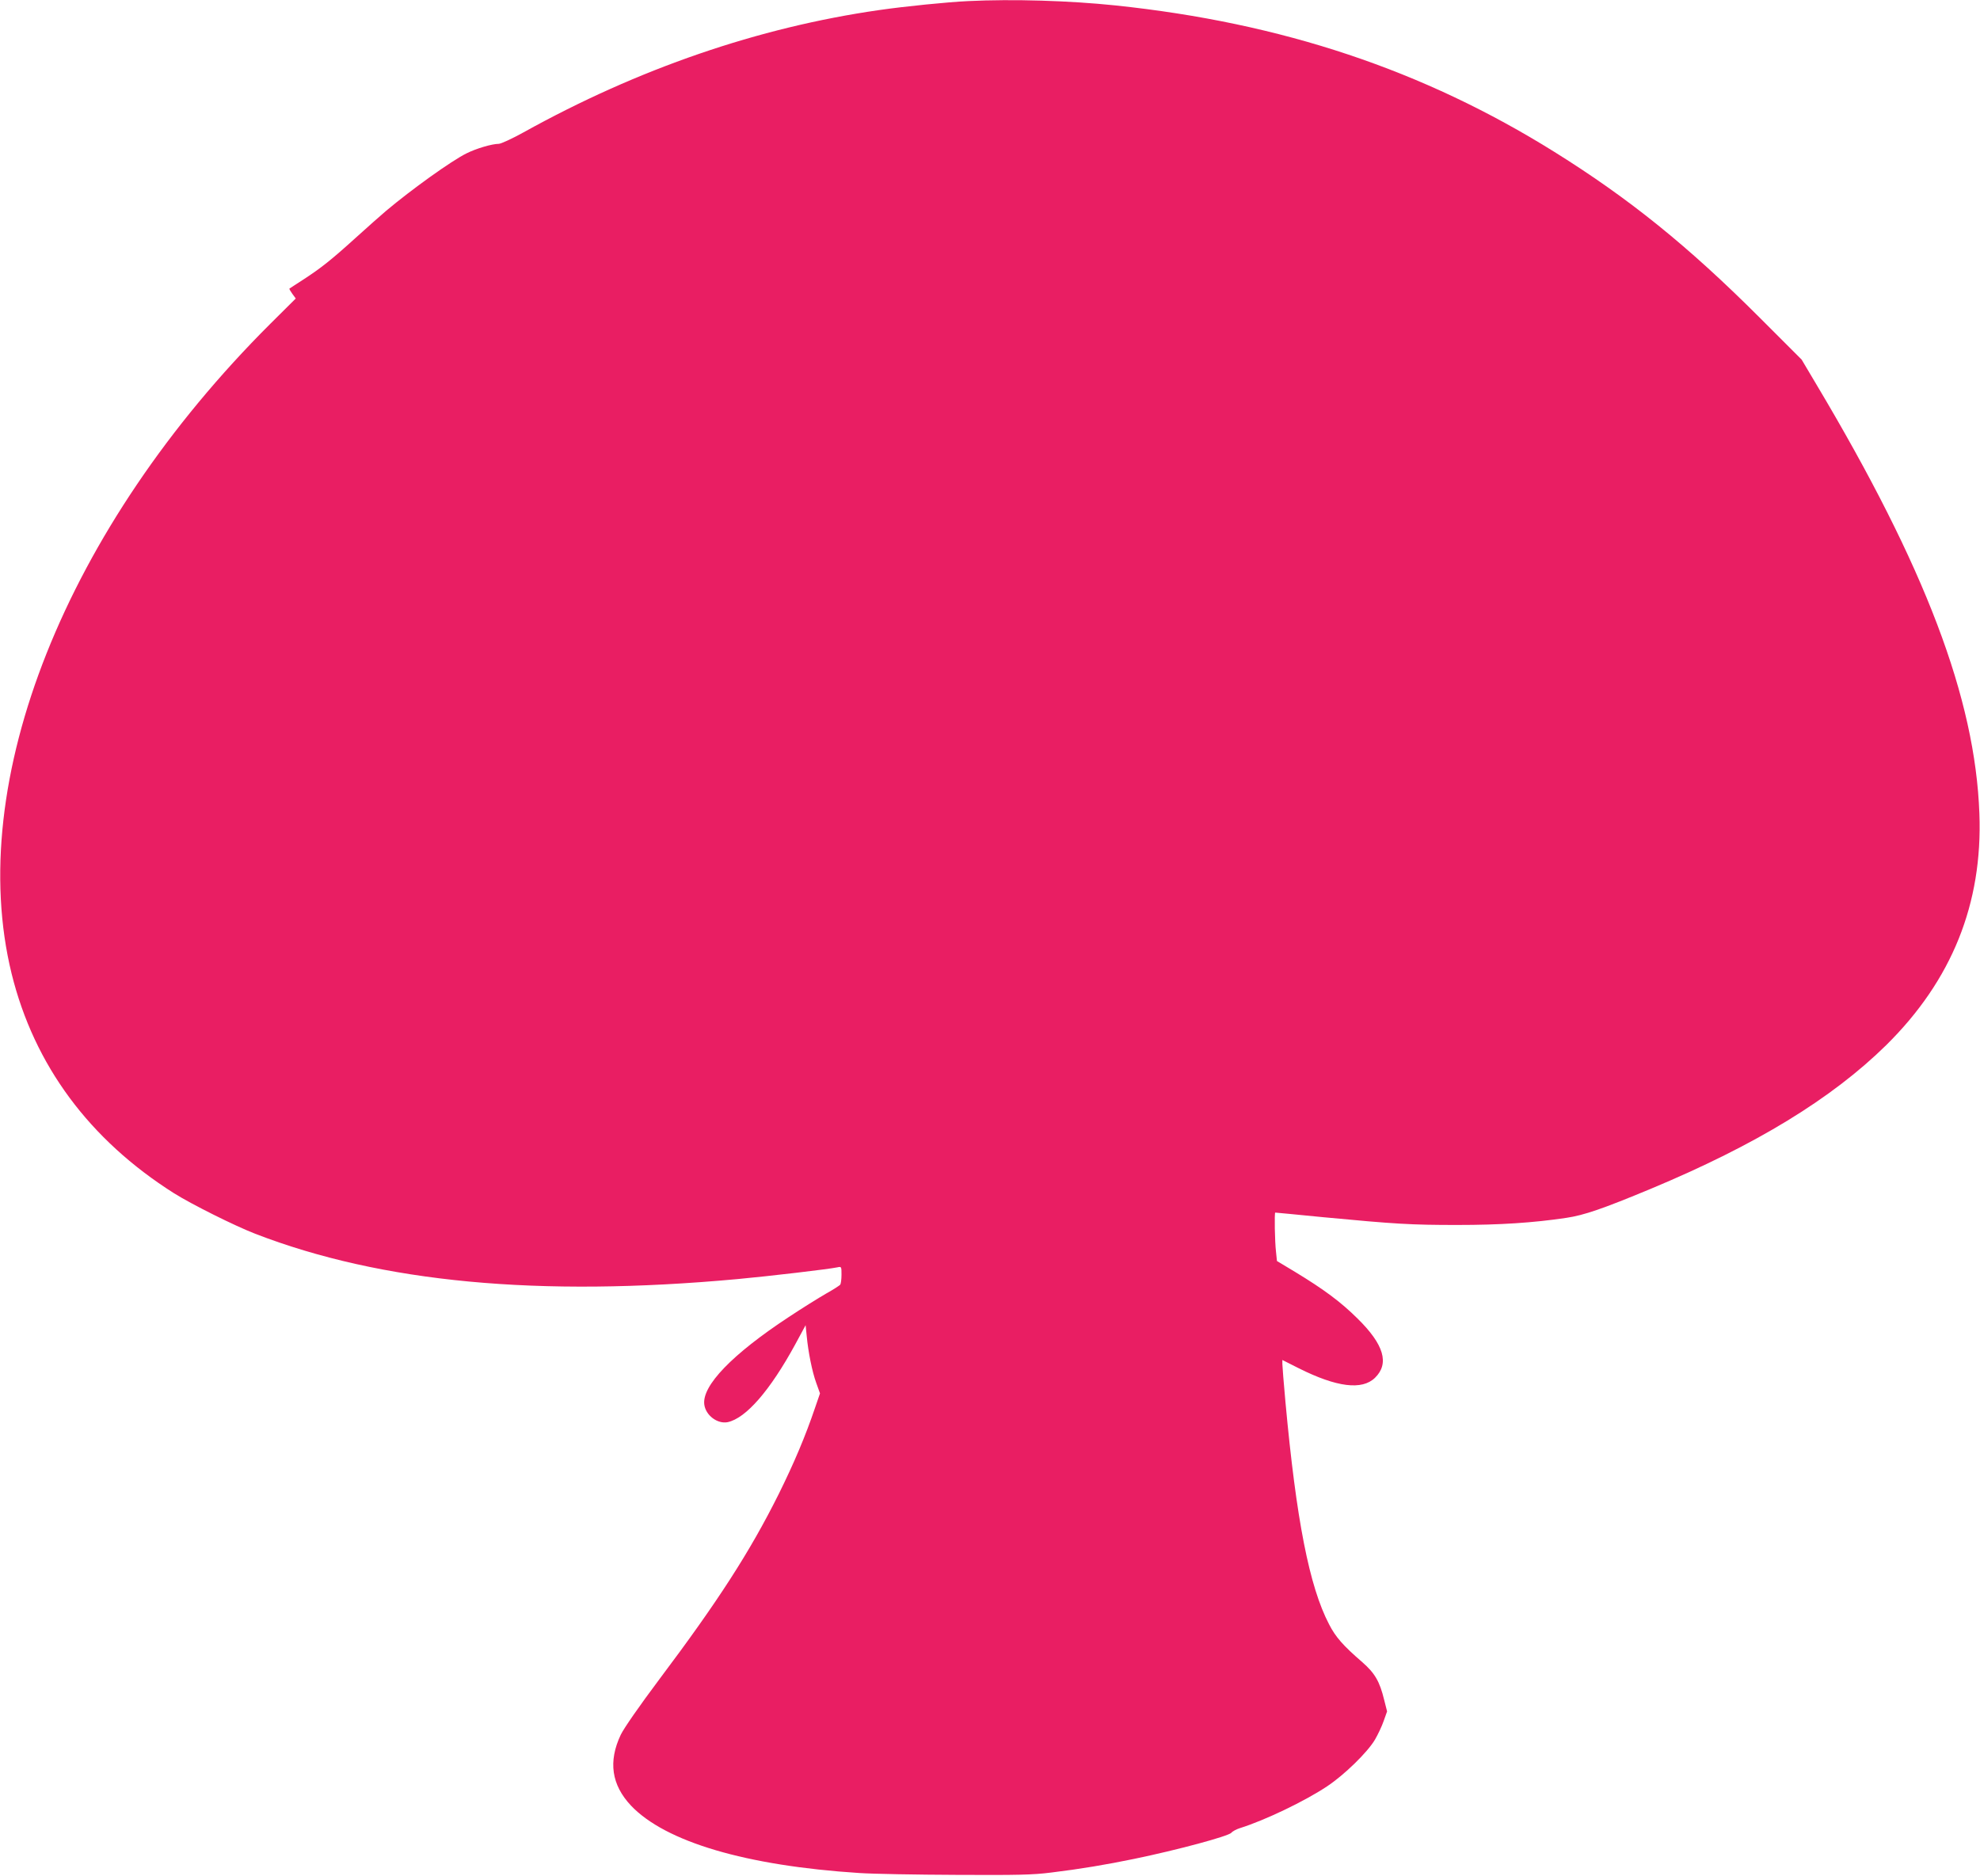 <?xml version="1.0" standalone="no"?>
<!DOCTYPE svg PUBLIC "-//W3C//DTD SVG 20010904//EN"
 "http://www.w3.org/TR/2001/REC-SVG-20010904/DTD/svg10.dtd">
<svg version="1.0" xmlns="http://www.w3.org/2000/svg"
 width="1280pt" height="1213pt" viewBox="0 0 1280 1213"
 preserveAspectRatio="xMidYMid meet">
<g transform="translate(0,1213) scale(0.1,-0.1)"
fill="#e91e63" stroke="none">
<path d="M6260 12123 c-132 -6 -410 -34 -576 -58 -781 -112 -1558 -379 -2300
-791 -74 -41 -146 -74 -160 -74 -43 0 -145 -30 -207 -61 -98 -48 -358 -235
-522 -373 -33 -28 -121 -106 -195 -173 -160 -145 -226 -197 -340 -271 -47 -30
-87 -57 -89 -58 -2 -2 7 -17 19 -34 l22 -30 -164 -163 c-1323 -1319 -1977
-2962 -1673 -4202 146 -592 502 -1073 1050 -1420 115 -72 389 -209 525 -262
816 -315 1831 -411 3117 -293 206 19 589 64 646 76 27 6 27 5 27 -48 0 -29 -4
-58 -8 -64 -4 -5 -45 -32 -92 -58 -47 -27 -156 -95 -242 -152 -366 -241 -561
-444 -545 -565 9 -70 85 -127 151 -114 118 25 274 204 437 503 l67 124 7 -69
c10 -105 35 -231 62 -305 l24 -67 -32 -93 c-62 -183 -135 -356 -235 -558 -186
-373 -393 -694 -772 -1198 -131 -175 -228 -315 -249 -358 -82 -173 -60 -324
66 -458 223 -235 745 -389 1476 -436 88 -6 372 -11 630 -12 395 -2 492 0 610
15 190 23 361 52 535 88 286 59 610 147 630 169 8 10 33 23 55 30 163 51 421
175 565 271 111 74 261 220 309 302 18 31 44 85 56 120 l22 62 -19 75 c-29
119 -60 172 -141 243 -125 108 -173 163 -215 245 -128 245 -212 676 -282 1437
-11 121 -20 232 -20 246 l0 26 107 -54 c244 -122 408 -143 492 -61 94 92 58
215 -113 383 -109 108 -217 188 -403 301 l-118 71 -6 59 c-8 66 -11 254 -5
254 2 0 143 -13 312 -30 465 -44 565 -50 864 -50 276 0 492 14 706 46 115 17
236 59 544 187 683 285 1172 584 1524 930 424 419 624 914 602 1497 -27 744
-349 1593 -1054 2775 l-95 160 -271 271 c-464 464 -844 770 -1326 1071 -849
530 -1762 835 -2840 948 -298 31 -662 42 -950 28z"/>
</g>
</svg>
